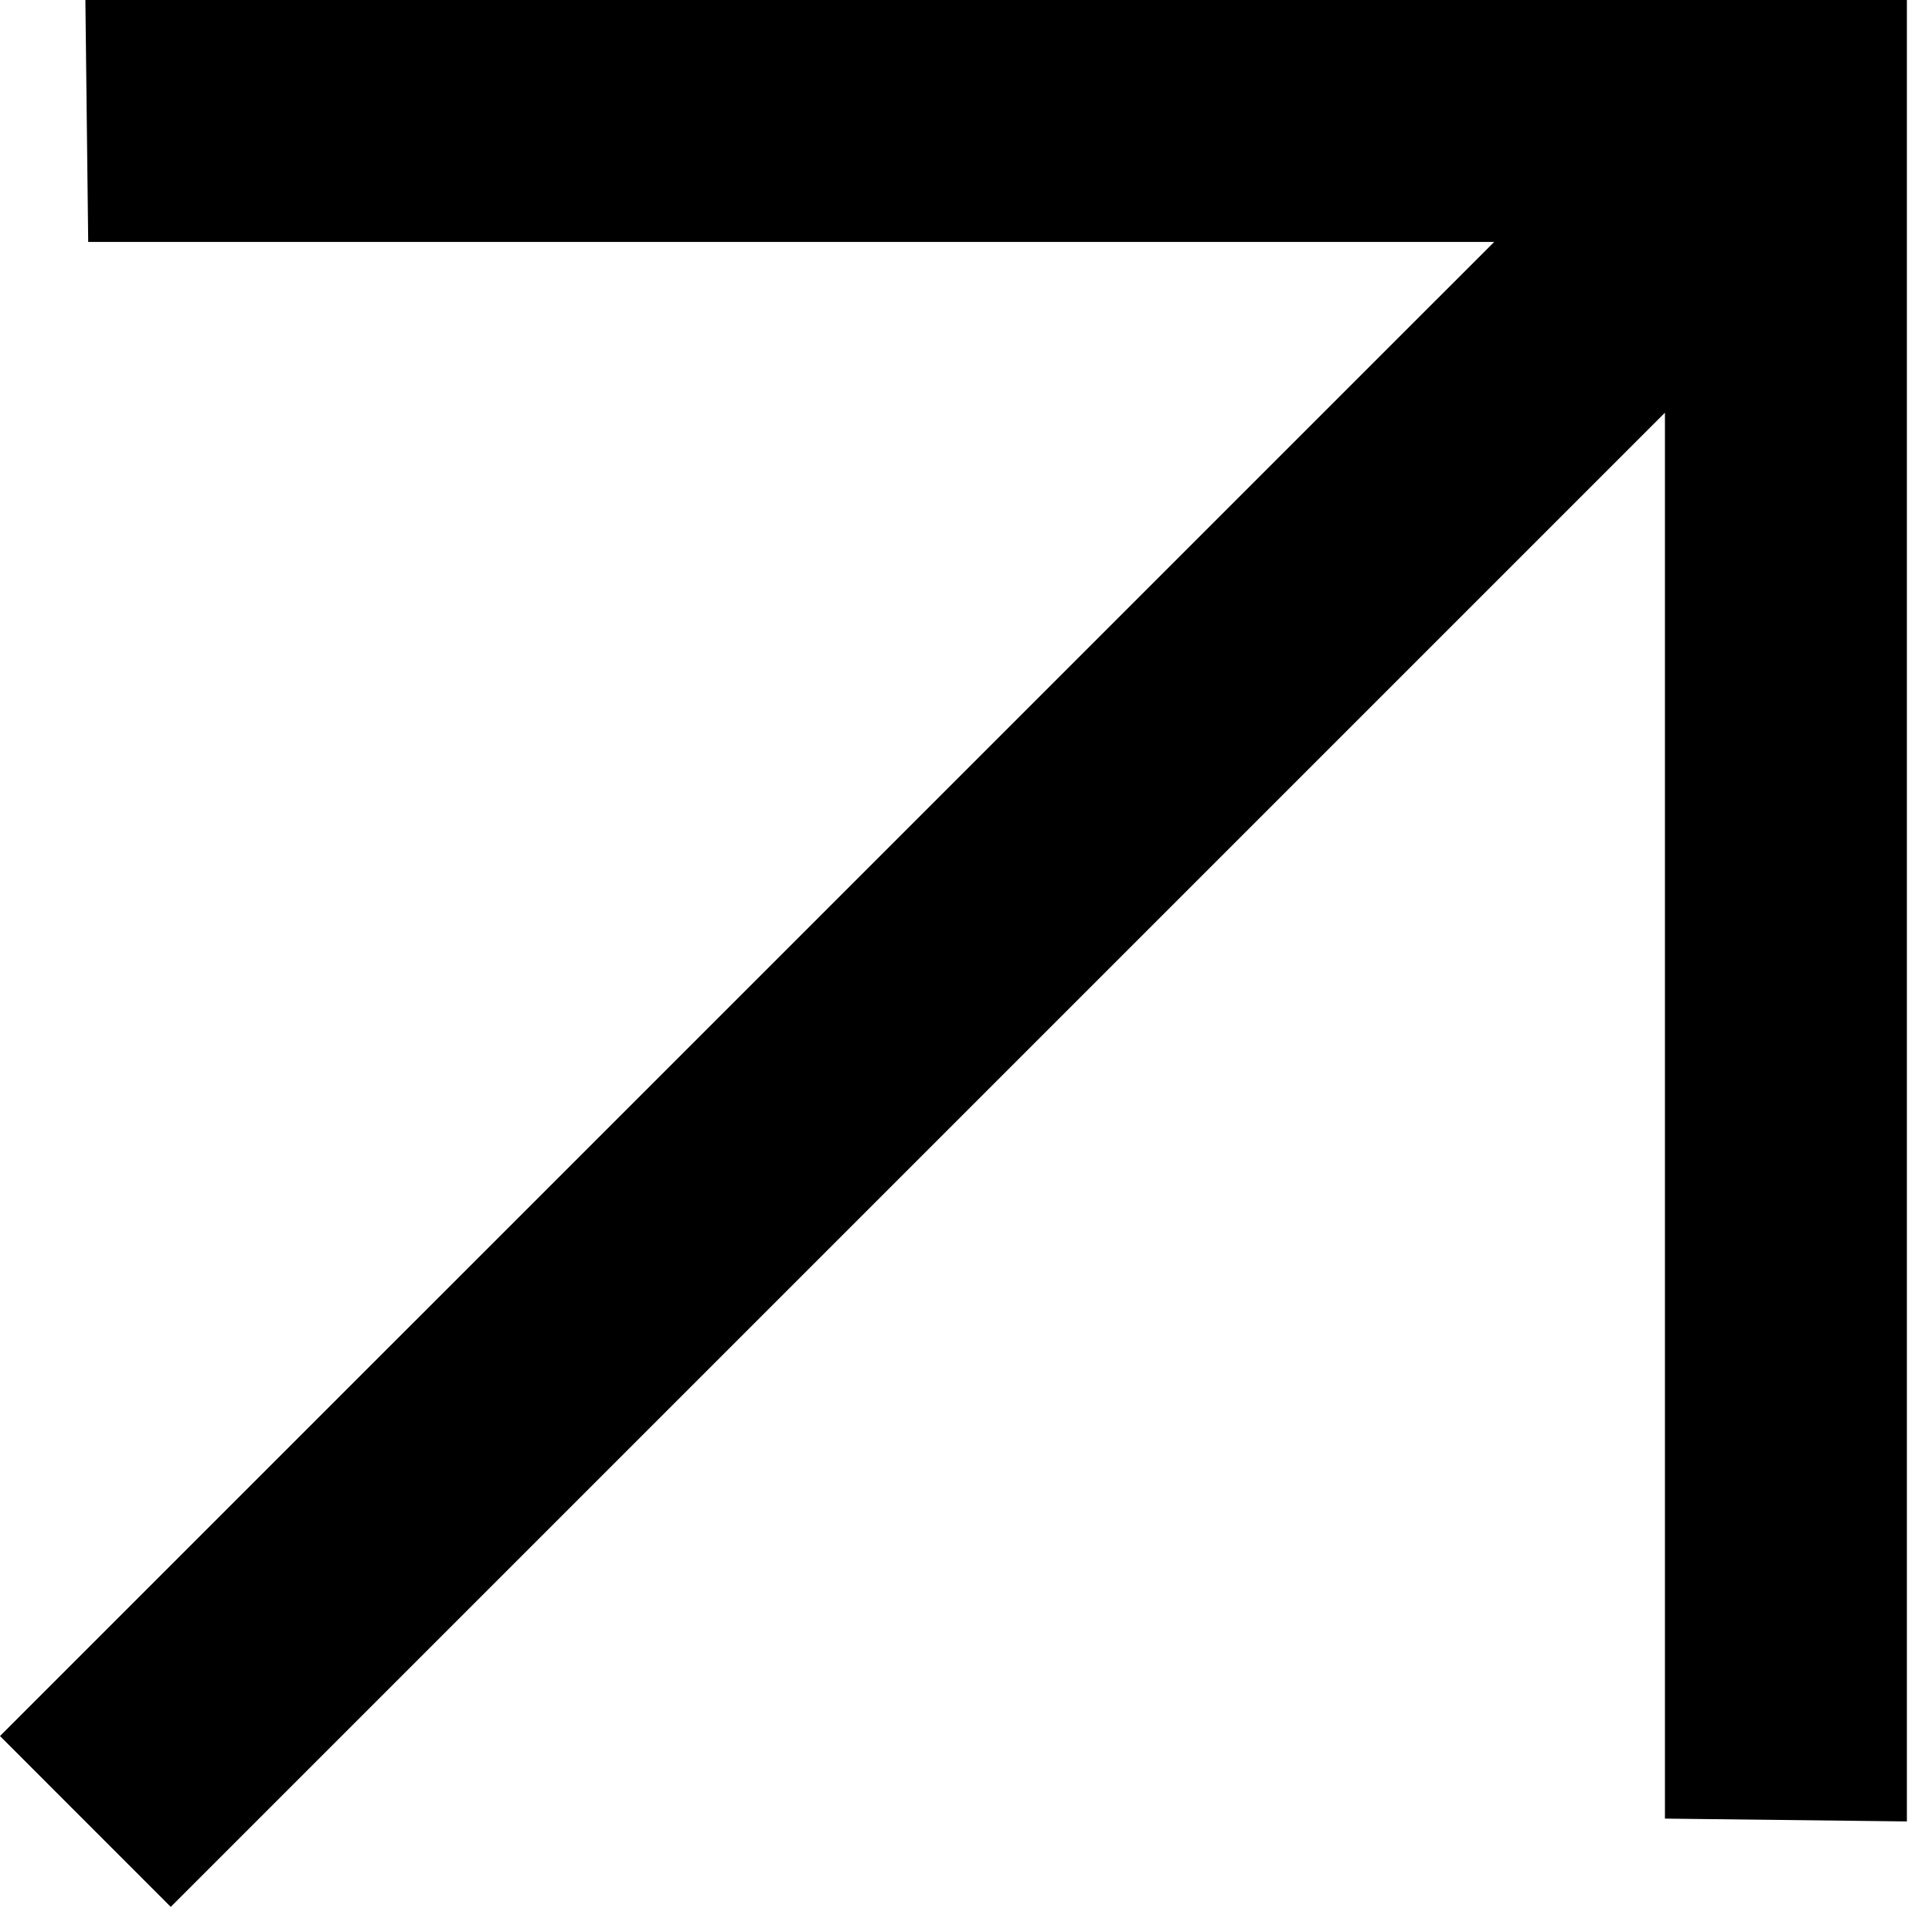 <svg width="26" height="26" viewBox="0 0 26 26" fill="none" xmlns="http://www.w3.org/2000/svg">
<path d="M25.662 24.512L22.406 24.474V5.554L2.298 25.662L0 23.363L20.108 3.256H1.187L1.149 0H25.662V24.512Z" fill="black"/>
</svg>
